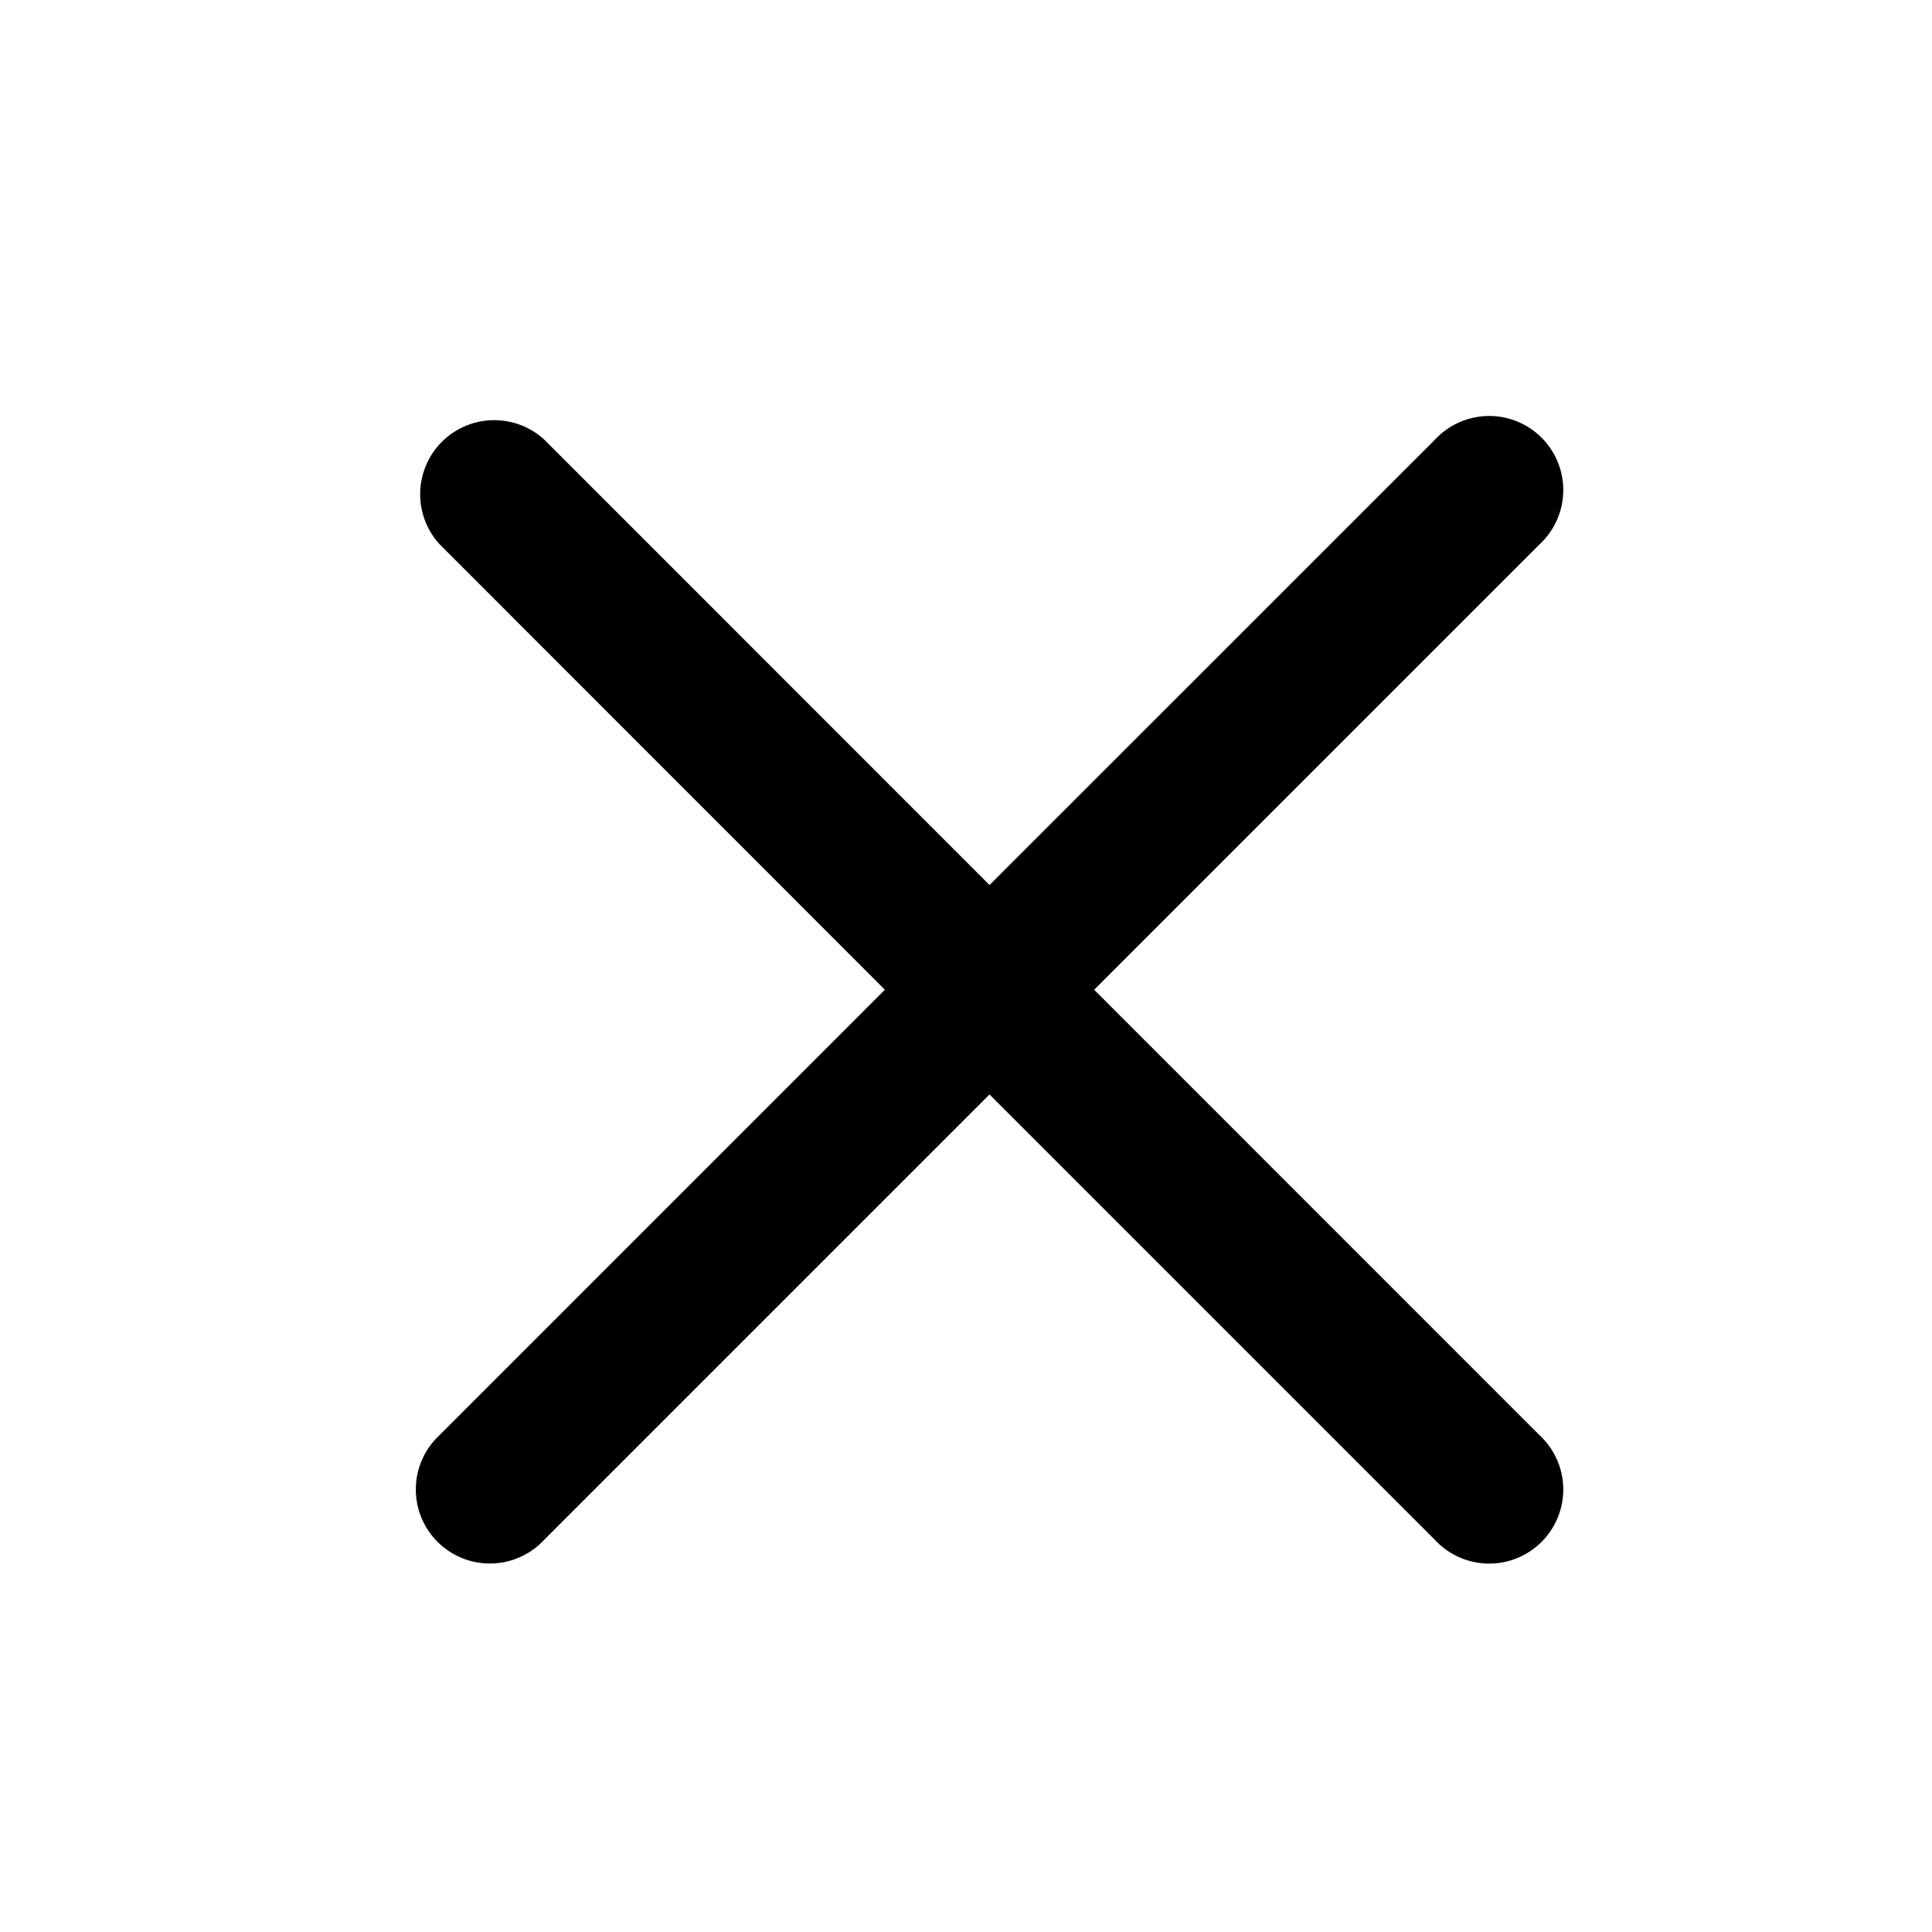 <svg xmlns="http://www.w3.org/2000/svg" width="24" height="24" viewBox="0 0 24 24"><defs><style>.a{fill:#f5f5f5;opacity:0;}</style></defs><g transform="translate(-349 -25)"><rect class="a" width="24" height="24" transform="translate(349 25)"/><path d="M8.4,7.238l5.531-5.531a.92.92,0,1,0-1.3-1.3L7.1,5.937,1.571.406a.92.92,0,0,0-1.3,1.3L5.8,7.238.27,12.769a.92.92,0,1,0,1.3,1.3L7.1,8.539l5.531,5.531a.92.92,0,1,0,1.3-1.3Zm0,0" transform="translate(354.192 30.057)"/></g></svg>